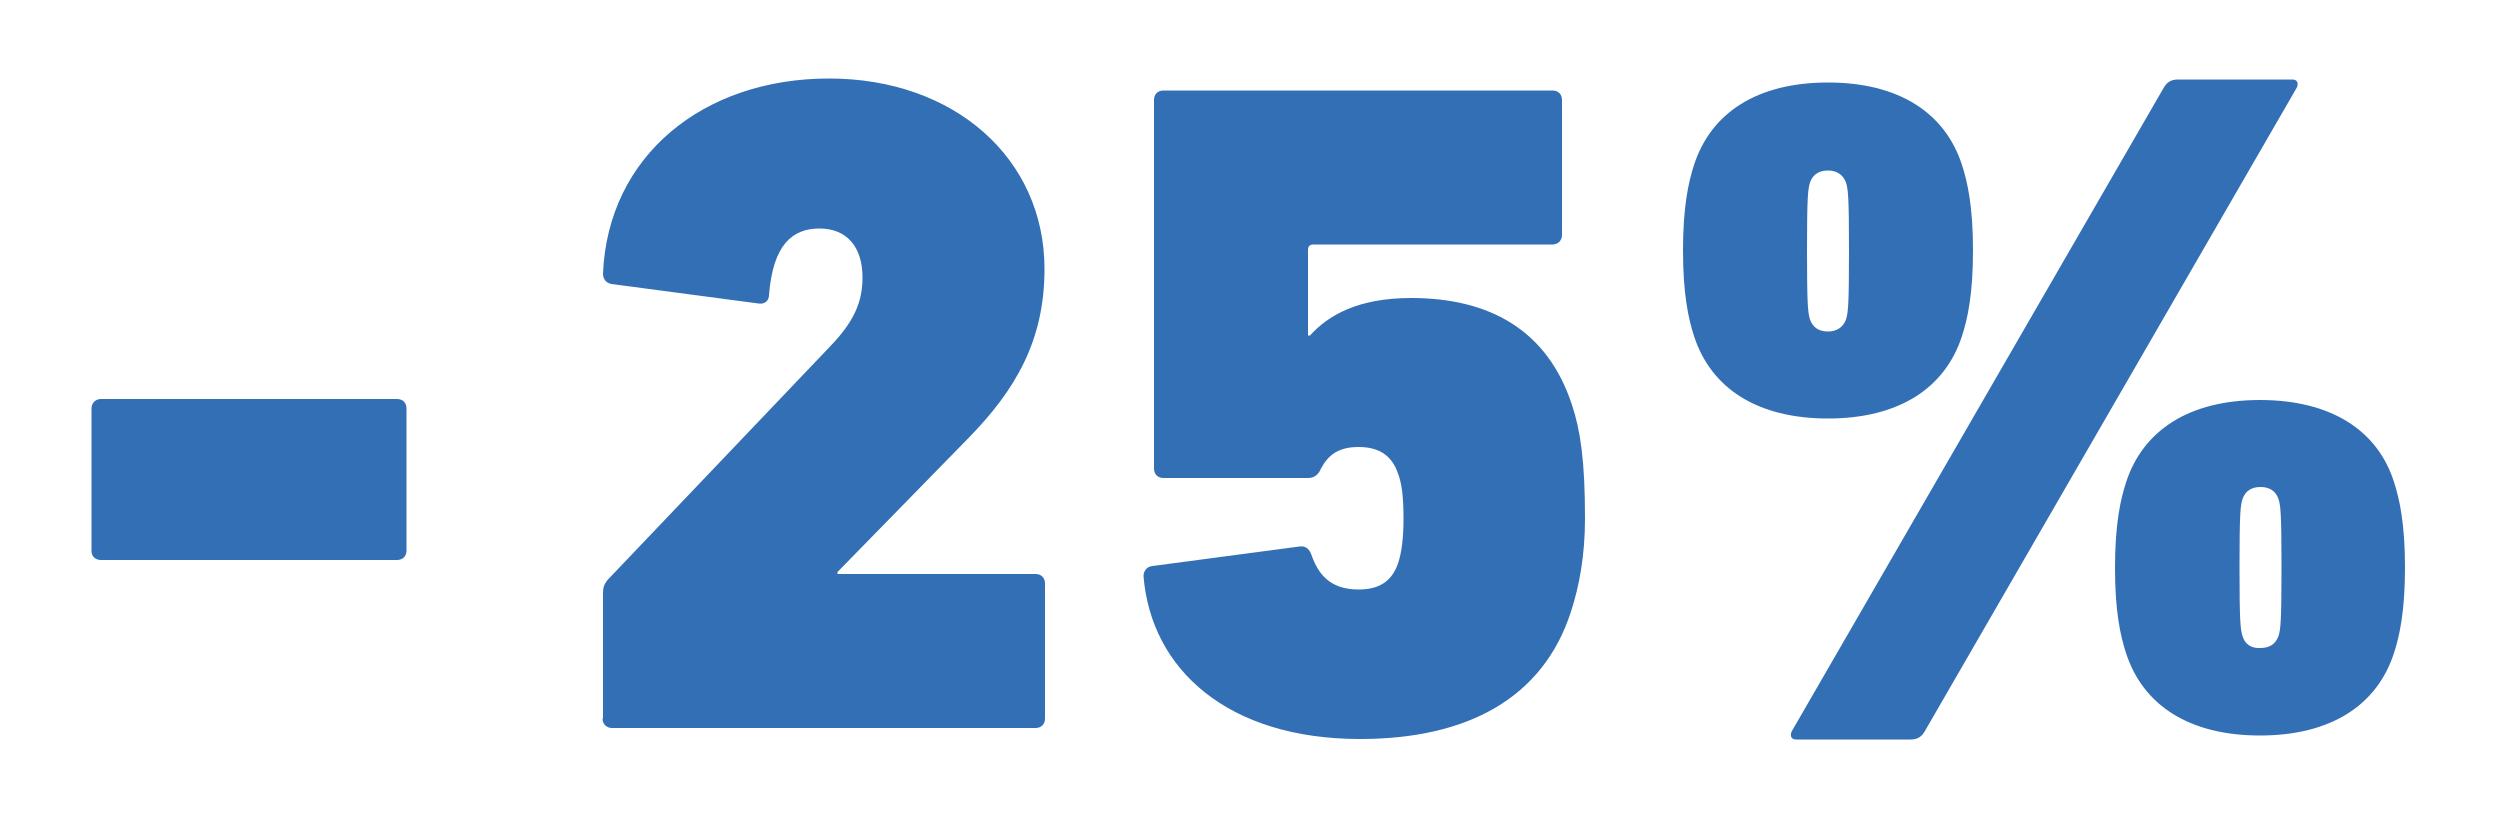 <?xml version="1.0" encoding="utf-8"?>
<!-- Generator: Adobe Illustrator 25.2.0, SVG Export Plug-In . SVG Version: 6.00 Build 0)  -->
<svg version="1.1" id="Ebene_1" xmlns="http://www.w3.org/2000/svg" xmlns:xlink="http://www.w3.org/1999/xlink" x="0px" y="0px"
	 viewBox="0 0 500 164" style="enable-background:new 0 0 500 164;" xml:space="preserve">
<style type="text/css">
	.st0{fill:#336FB5;}
</style>
<g>
	<path class="st0" d="M448.5,127.2c-0.4-1.3-0.6-2.6-0.6-13.7s0.2-12.4,0.6-13.7c0.6-1.7,1.9-2.4,3.6-2.4c1.7,0,3,0.7,3.6,2.4
		c0.4,1.3,0.6,2.6,0.6,13.7s-0.2,12.4-0.6,13.7c-0.6,1.7-1.9,2.4-3.6,2.4C450.3,129.7,449,128.9,448.5,127.2 M425.2,130.6
		c3.4,10.5,12.7,16.5,26.8,16.5s23.4-6,26.8-16.5c1.1-3.4,2.2-8.3,2.2-17.1s-1.1-13.7-2.2-17.1C475.5,86,466.1,80,452,80
		s-23.4,6-26.8,16.5c-1.1,3.4-2.2,8.3-2.2,17.1S424.1,127.2,425.2,130.6 M365.6,66.3c-1.7,0-3-0.7-3.6-2.4
		c-0.4-1.3-0.6-2.6-0.6-13.7c0-11.1,0.2-12.4,0.6-13.7c0.6-1.7,1.9-2.4,3.6-2.4c1.7,0,3,0.8,3.6,2.4c0.4,1.3,0.6,2.6,0.6,13.7
		c0,11.1-0.2,12.4-0.6,13.7C368.6,65.5,367.3,66.3,365.6,66.3 M365.6,83.7c14.1,0,23.4-6,26.8-16.5c1.1-3.4,2.2-8.3,2.2-17.1
		c0-8.8-1.1-13.7-2.2-17.1c-3.4-10.5-12.7-16.5-26.8-16.5c-14.1,0-23.4,6-26.8,16.5c-1.1,3.4-2.2,8.3-2.2,17.1
		c0,8.8,1.1,13.7,2.2,17.1C342.2,77.7,351.5,83.7,365.6,83.7 M358.5,146c-0.6,0.9-0.4,1.9,0.7,1.9h22.9c1.5,0,2.3-0.6,3-1.9
		l74.1-128.2c0.6-0.9,0.4-1.9-0.7-1.9h-22.9c-1.5,0-2.3,0.6-3,1.9L358.5,146z M228.7,115.2c1.5,18.7,16.9,32.6,43.3,32.6
		c21.4,0,36.6-8.1,42.2-25.5c1.7-5.2,2.8-11.4,2.8-18.6c0-11.4-0.9-17.6-2.6-22.7c-4.9-15-16.5-21.4-32.2-21.4
		c-10.5,0-16.5,3.4-20.2,7.5h-0.4V50c0-0.8,0.4-1.1,1.1-1.1h47.8c1.1,0,1.9-0.8,1.9-1.9V20c0-1.1-0.7-1.9-1.9-1.9h-77.8
		c-1.1,0-1.9,0.7-1.9,1.9v73.7c0,1.1,0.7,1.9,1.9,1.9h28.9c1.3,0,2.1-0.7,2.6-1.9c1.5-2.8,3.6-4.3,7.5-4.3c3.9,0,6.6,1.5,7.9,5.3
		c0.8,2.1,1.1,4.9,1.1,9s-0.4,6.9-1.1,9c-1.3,3.7-3.9,5.2-7.9,5.2c-5.8,0-8.1-3.2-9.4-6.9c-0.4-1.1-1.1-1.9-2.4-1.7l-29.4,3.9
		C229.3,113.3,228.7,114.3,228.7,115.2 M120.5,143.7c0,1.1,0.8,1.9,1.9,1.9h84.7c1.1,0,1.9-0.7,1.9-1.9v-27c0-1.1-0.7-1.9-1.9-1.9
		h-39.6v-0.4l26.2-26.8c9.4-9.6,15.2-19.5,15.2-33.8c0-22.1-18-38.1-43.1-38.1c-25.1,0-44.2,15.4-45.2,39c0,1.1,0.6,1.9,1.7,2.1
		l29.4,3.9c1.3,0.2,2.1-0.6,2.1-1.7c0.8-10.1,4.7-13.3,10.1-13.3c5.4,0,8.6,3.6,8.6,9.8c0,4.9-1.7,8.8-6.4,13.7L121.5,116
		c-0.7,0.9-0.9,1.5-0.9,2.6V143.7z M20.2,112h59.2c1.1,0,1.9-0.7,1.9-1.9V81.7c0-1.1-0.7-1.9-1.9-1.9H20.2c-1.1,0-1.9,0.8-1.9,1.9
		v28.5C18.3,111.3,19.1,112,20.2,112"/>
</g>
</svg>

